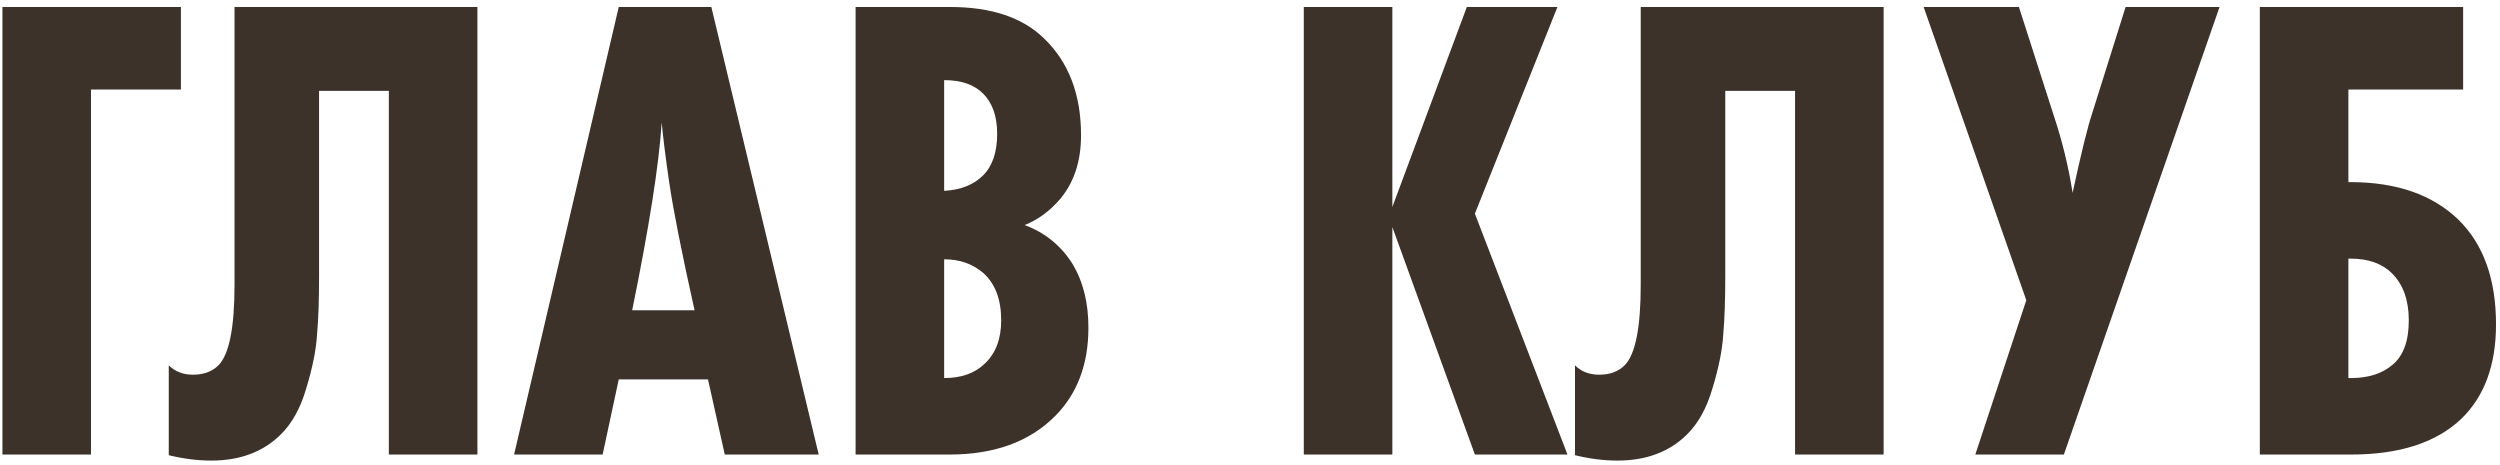 <?xml version="1.0" encoding="UTF-8"?> <svg xmlns="http://www.w3.org/2000/svg" width="231" height="43" viewBox="0 0 231 43" fill="none"><path d="M16.716 8.272H8.408V42H0.224V0.646H16.716V8.272ZM21.67 0.646H44.114V42H35.93V8.396H29.482V25.508C29.482 27.699 29.42 29.497 29.296 30.902C29.213 32.307 28.882 33.961 28.304 35.862C27.766 37.722 26.96 39.169 25.886 40.202C24.274 41.773 22.145 42.558 19.5 42.558C18.26 42.558 16.958 42.393 15.594 42.062V33.754C16.172 34.333 16.916 34.622 17.826 34.622C18.818 34.622 19.603 34.333 20.182 33.754C21.174 32.762 21.67 30.282 21.67 26.314V0.646ZM75.648 42H66.969L65.418 35.056H57.172L55.684 42H47.501L57.172 0.646H65.728L75.648 42ZM58.413 28.67H64.178C62.98 23.297 62.194 19.329 61.822 16.766C61.492 14.493 61.264 12.674 61.141 11.31C60.892 15.195 59.983 20.982 58.413 28.67ZM79.056 0.646H87.798C91.601 0.646 94.494 1.617 96.478 3.56C98.751 5.751 99.888 8.727 99.888 12.488C99.888 14.885 99.247 16.849 97.966 18.378C97.015 19.494 95.92 20.3 94.68 20.796C96.581 21.499 98.069 22.718 99.144 24.454C100.095 26.066 100.57 28.009 100.57 30.282C100.57 33.671 99.537 36.399 97.47 38.466C95.114 40.822 91.869 42 87.736 42H79.056V0.646ZM87.24 7.404V17.634C88.769 17.551 89.968 17.076 90.836 16.208C91.704 15.34 92.138 14.059 92.138 12.364C92.138 10.752 91.704 9.512 90.836 8.644C90.009 7.817 88.811 7.404 87.24 7.404ZM87.24 23.958V34.932C88.811 34.932 90.051 34.498 90.96 33.63C91.993 32.679 92.51 31.336 92.51 29.6C92.51 27.699 91.973 26.252 90.898 25.26C89.906 24.392 88.687 23.958 87.24 23.958ZM144.836 42H136.28L128.654 20.982V42H120.47V0.646H128.654V19.122L135.536 0.646H143.906L136.28 19.742L144.836 42ZM151.603 0.646H174.047V42H165.863V8.396H159.415V25.508C159.415 27.699 159.353 29.497 159.229 30.902C159.147 32.307 158.816 33.961 158.237 35.862C157.7 37.722 156.894 39.169 155.819 40.202C154.207 41.773 152.079 42.558 149.433 42.558C148.193 42.558 146.891 42.393 145.527 42.062V33.754C146.106 34.333 146.85 34.622 147.759 34.622C148.751 34.622 149.537 34.333 150.115 33.754C151.107 32.762 151.603 30.282 151.603 26.314V0.646ZM177.744 0.646H186.548L189.772 10.69C190.557 13.046 191.136 15.423 191.508 17.82C192.293 14.183 192.893 11.744 193.306 10.504L196.406 0.646H205.086L190.702 42H182.518L187.23 27.74L177.744 0.646ZM208.808 0.646H227.594V8.272H216.992V16.828H217.178C221.435 16.828 224.763 17.985 227.16 20.3C229.475 22.573 230.632 25.797 230.632 29.972C230.632 33.733 229.557 36.647 227.408 38.714C225.093 40.905 221.704 42 217.24 42H208.808V0.646ZM216.992 23.896V34.932H217.24C218.852 34.932 220.133 34.519 221.084 33.692C222.076 32.865 222.572 31.501 222.572 29.6C222.572 27.74 222.055 26.293 221.022 25.26C220.113 24.351 218.831 23.896 217.178 23.896H216.992Z" fill="#3C322A"></path></svg> 